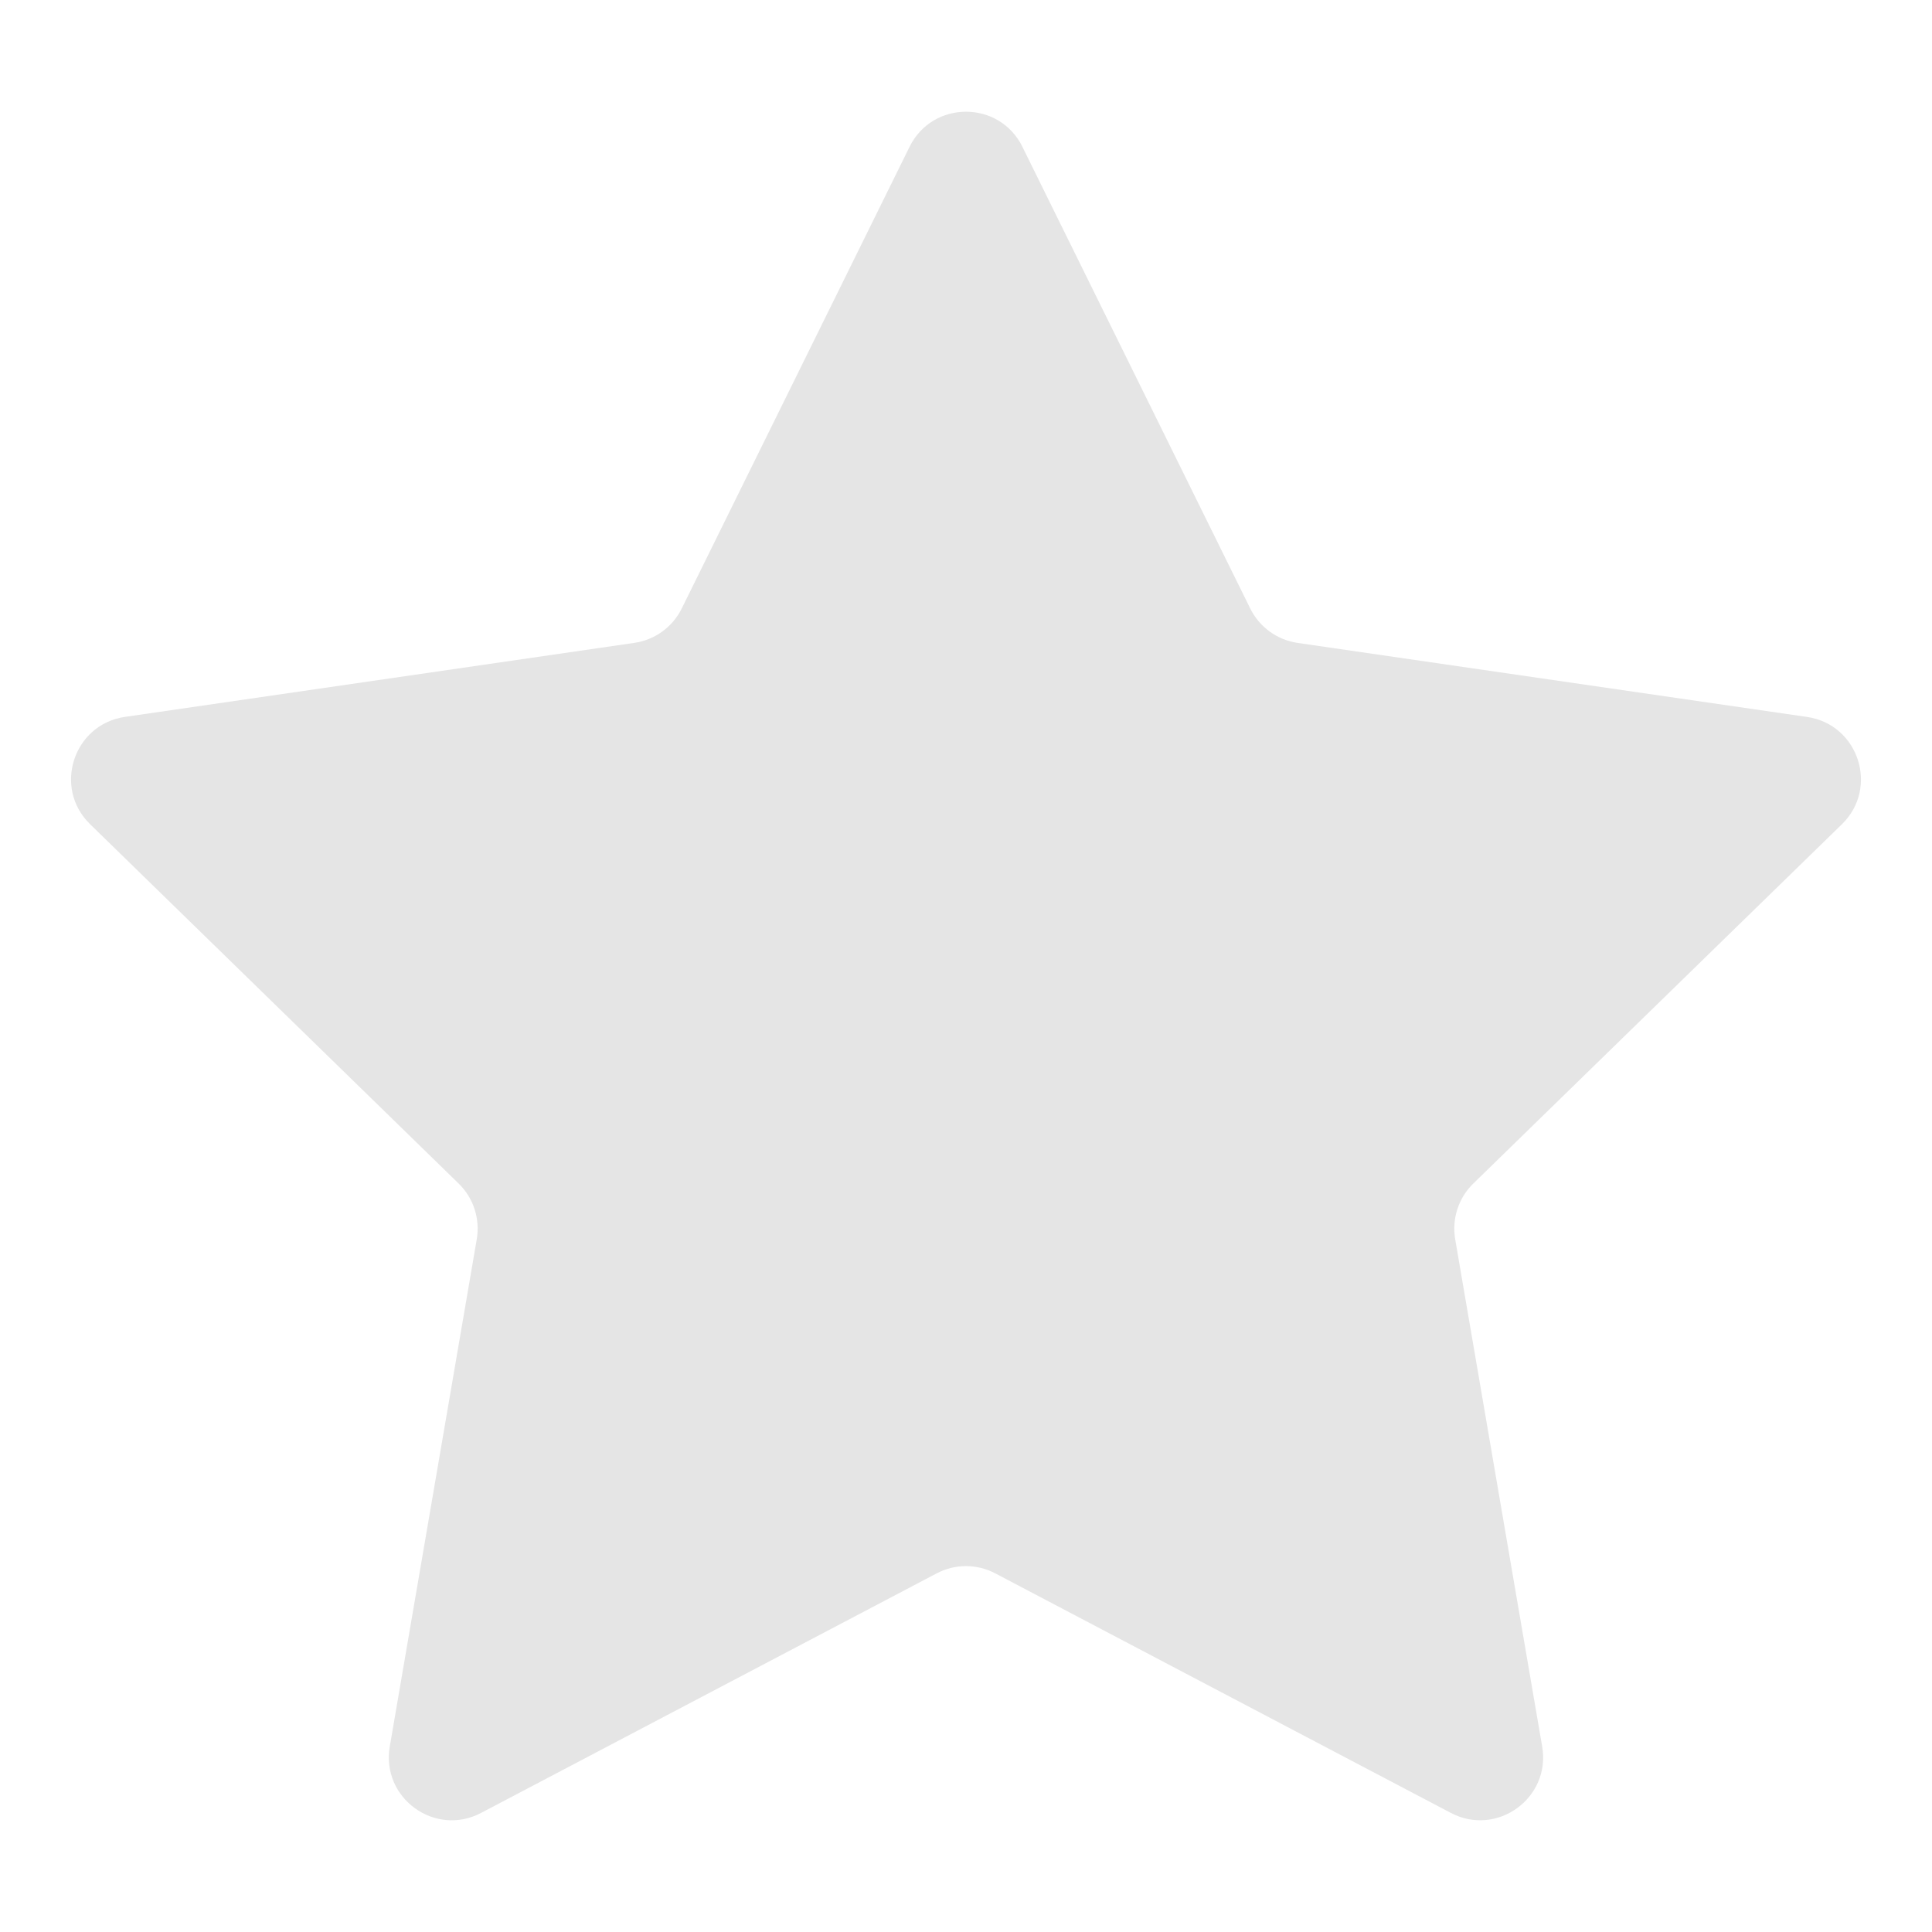<?xml version="1.0" encoding="UTF-8"?>
<svg id="Vrstva_1" xmlns="http://www.w3.org/2000/svg" version="1.1" viewBox="0 0 35 35">
  <!-- Generator: Adobe Illustrator 29.4.0, SVG Export Plug-In . SVG Version: 2.1.0 Build 152)  -->
  <path d="M18.522,2.66l4.127,8.363c.166.336.487.57.858.624l9.229,1.341c.935.136,1.308,1.285.632,1.944l-6.678,6.509c-.269.262-.391.639-.328,1.009l1.576,9.191c.16.931-.818,1.641-1.654,1.202l-8.254-4.34c-.332-.175-.729-.175-1.061,0l-8.254,4.34c-.836.44-1.813-.27-1.654-1.202l1.576-9.191c.063-.37-.059-.747-.328-1.009L1.632,14.931c-.676-.659-.303-1.808.632-1.944l9.229-1.341c.371-.054.692-.287.858-.624l4.127-8.363c.418-.847,1.626-.847,2.044,0h0Z" fill="#e5e5e5"/>
</svg>